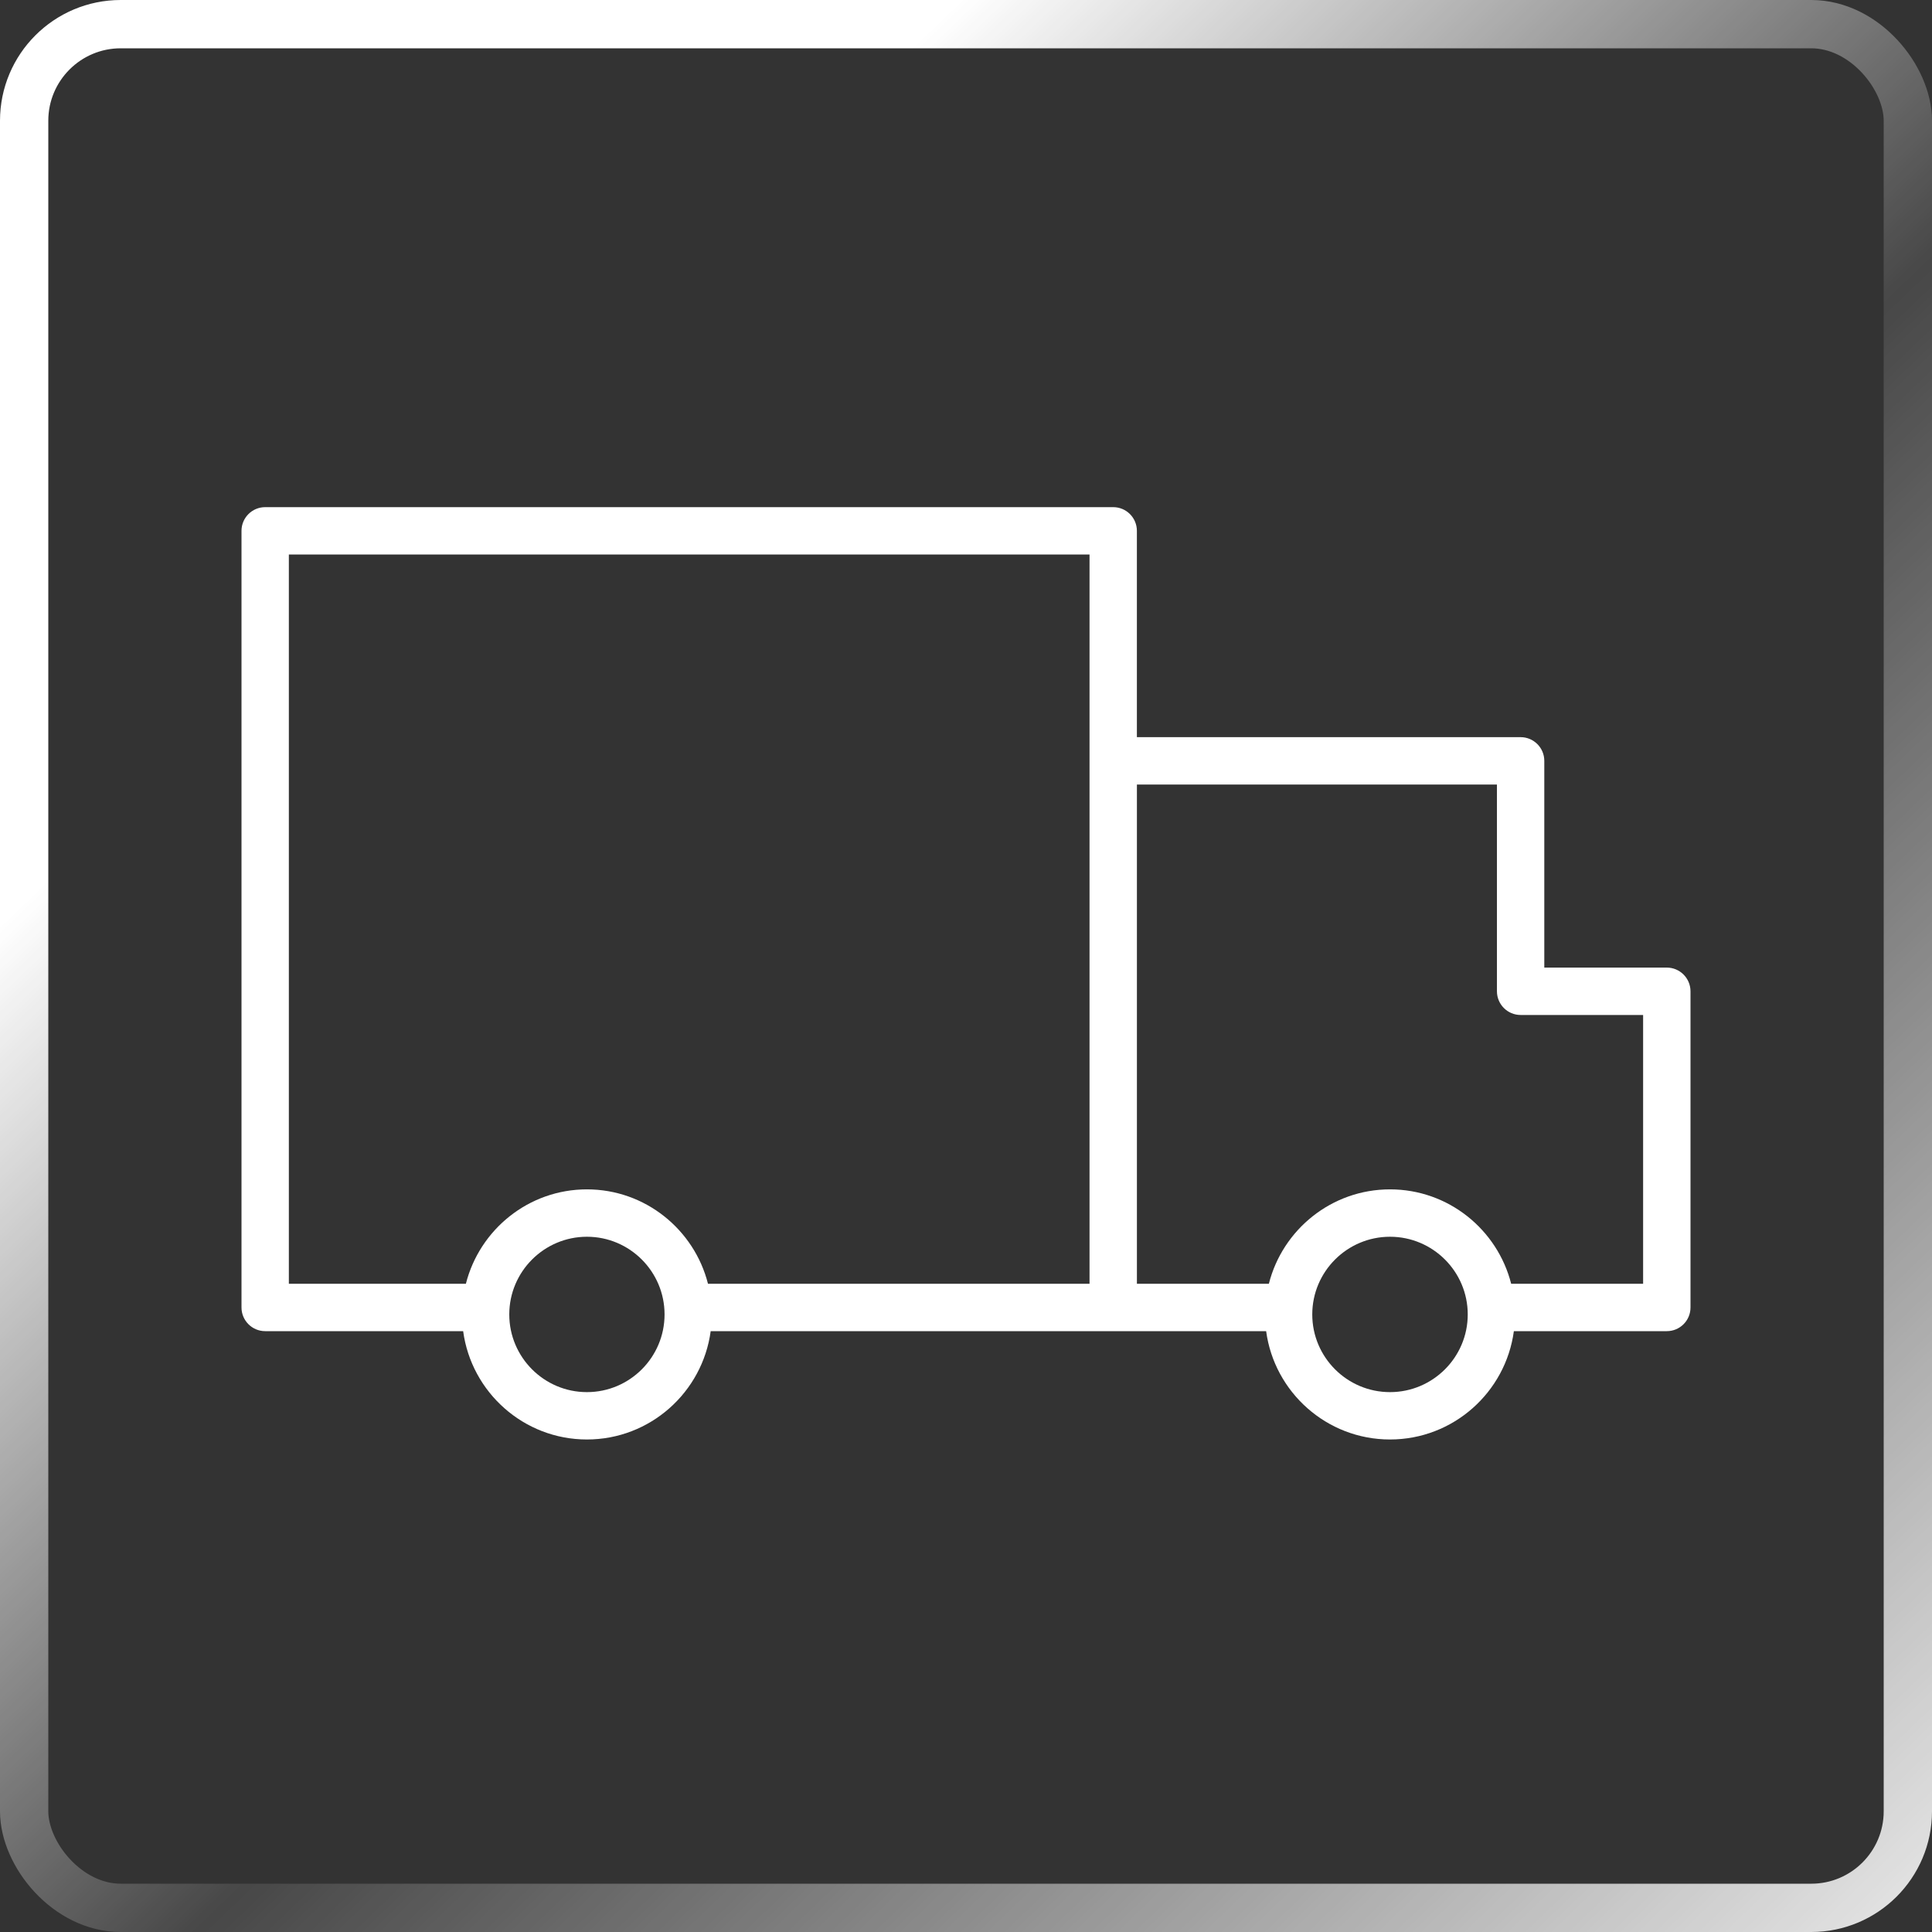 <?xml version="1.0" encoding="UTF-8"?> <svg xmlns="http://www.w3.org/2000/svg" width="80" height="80" viewBox="0 0 80 80" fill="none"><rect x="0" y="0" width="80" height="80" fill="#333333" stroke="none"/> <g clip-path="url(#clip0_2970_84)"> <rect x="1" y="1" width="78" height="78" rx="4" stroke="url(#paint0_linear_2970_84)" stroke-width="2"></rect> <path d="M69.019 40.066H63.946V31.505C63.946 30.963 63.506 30.524 62.965 30.524H47.076V21.981C47.076 21.439 46.637 21 46.095 21H10.981C10.439 21 10 21.439 10 21.981V54.139C10 54.681 10.439 55.12 10.981 55.12H19.178C19.518 57.648 21.684 59.606 24.303 59.606C26.922 59.606 29.088 57.648 29.428 55.12H46.095H52.428C52.768 57.648 54.935 59.606 57.557 59.606C60.179 59.606 62.346 57.648 62.686 55.12H69.019C69.561 55.12 70 54.681 70 54.139V41.047C69.999 40.505 69.56 40.066 69.019 40.066ZM24.303 57.645C22.531 57.645 21.088 56.202 21.088 54.428C21.088 52.654 22.531 51.211 24.303 51.211C26.076 51.211 27.518 52.654 27.518 54.428C27.518 56.202 26.076 57.645 24.303 57.645ZM24.303 49.249C21.887 49.249 19.859 50.916 19.291 53.159H11.961V22.962H45.115V31.505V41.047V53.158H29.316C28.748 50.916 26.719 49.249 24.303 49.249ZM57.557 57.645C55.782 57.645 54.338 56.202 54.338 54.428C54.338 52.654 55.782 51.211 57.557 51.211C59.332 51.211 60.776 52.654 60.776 54.428C60.776 56.202 59.331 57.645 57.557 57.645ZM68.038 53.158H62.574C62.005 50.915 59.975 49.249 57.557 49.249C55.139 49.249 53.109 50.915 52.541 53.158H47.077V41.047V32.486H61.985V41.047C61.985 41.588 62.424 42.028 62.965 42.028H68.038L68.038 53.158Z" fill="white"></path> </g> <defs> <linearGradient id="paint0_linear_2970_84" x1="18.5" y1="20.5" x2="84" y2="88.5" gradientUnits="userSpaceOnUse"> <stop stop-color="white"></stop> <stop offset="0.378" stop-color="white" stop-opacity="0.1"></stop> <stop offset="0.984" stop-color="white"></stop> </linearGradient> <clipPath id="clip0_2970_84"> <rect width="80" height="80" fill="white"></rect> </clipPath> </defs> </svg> 